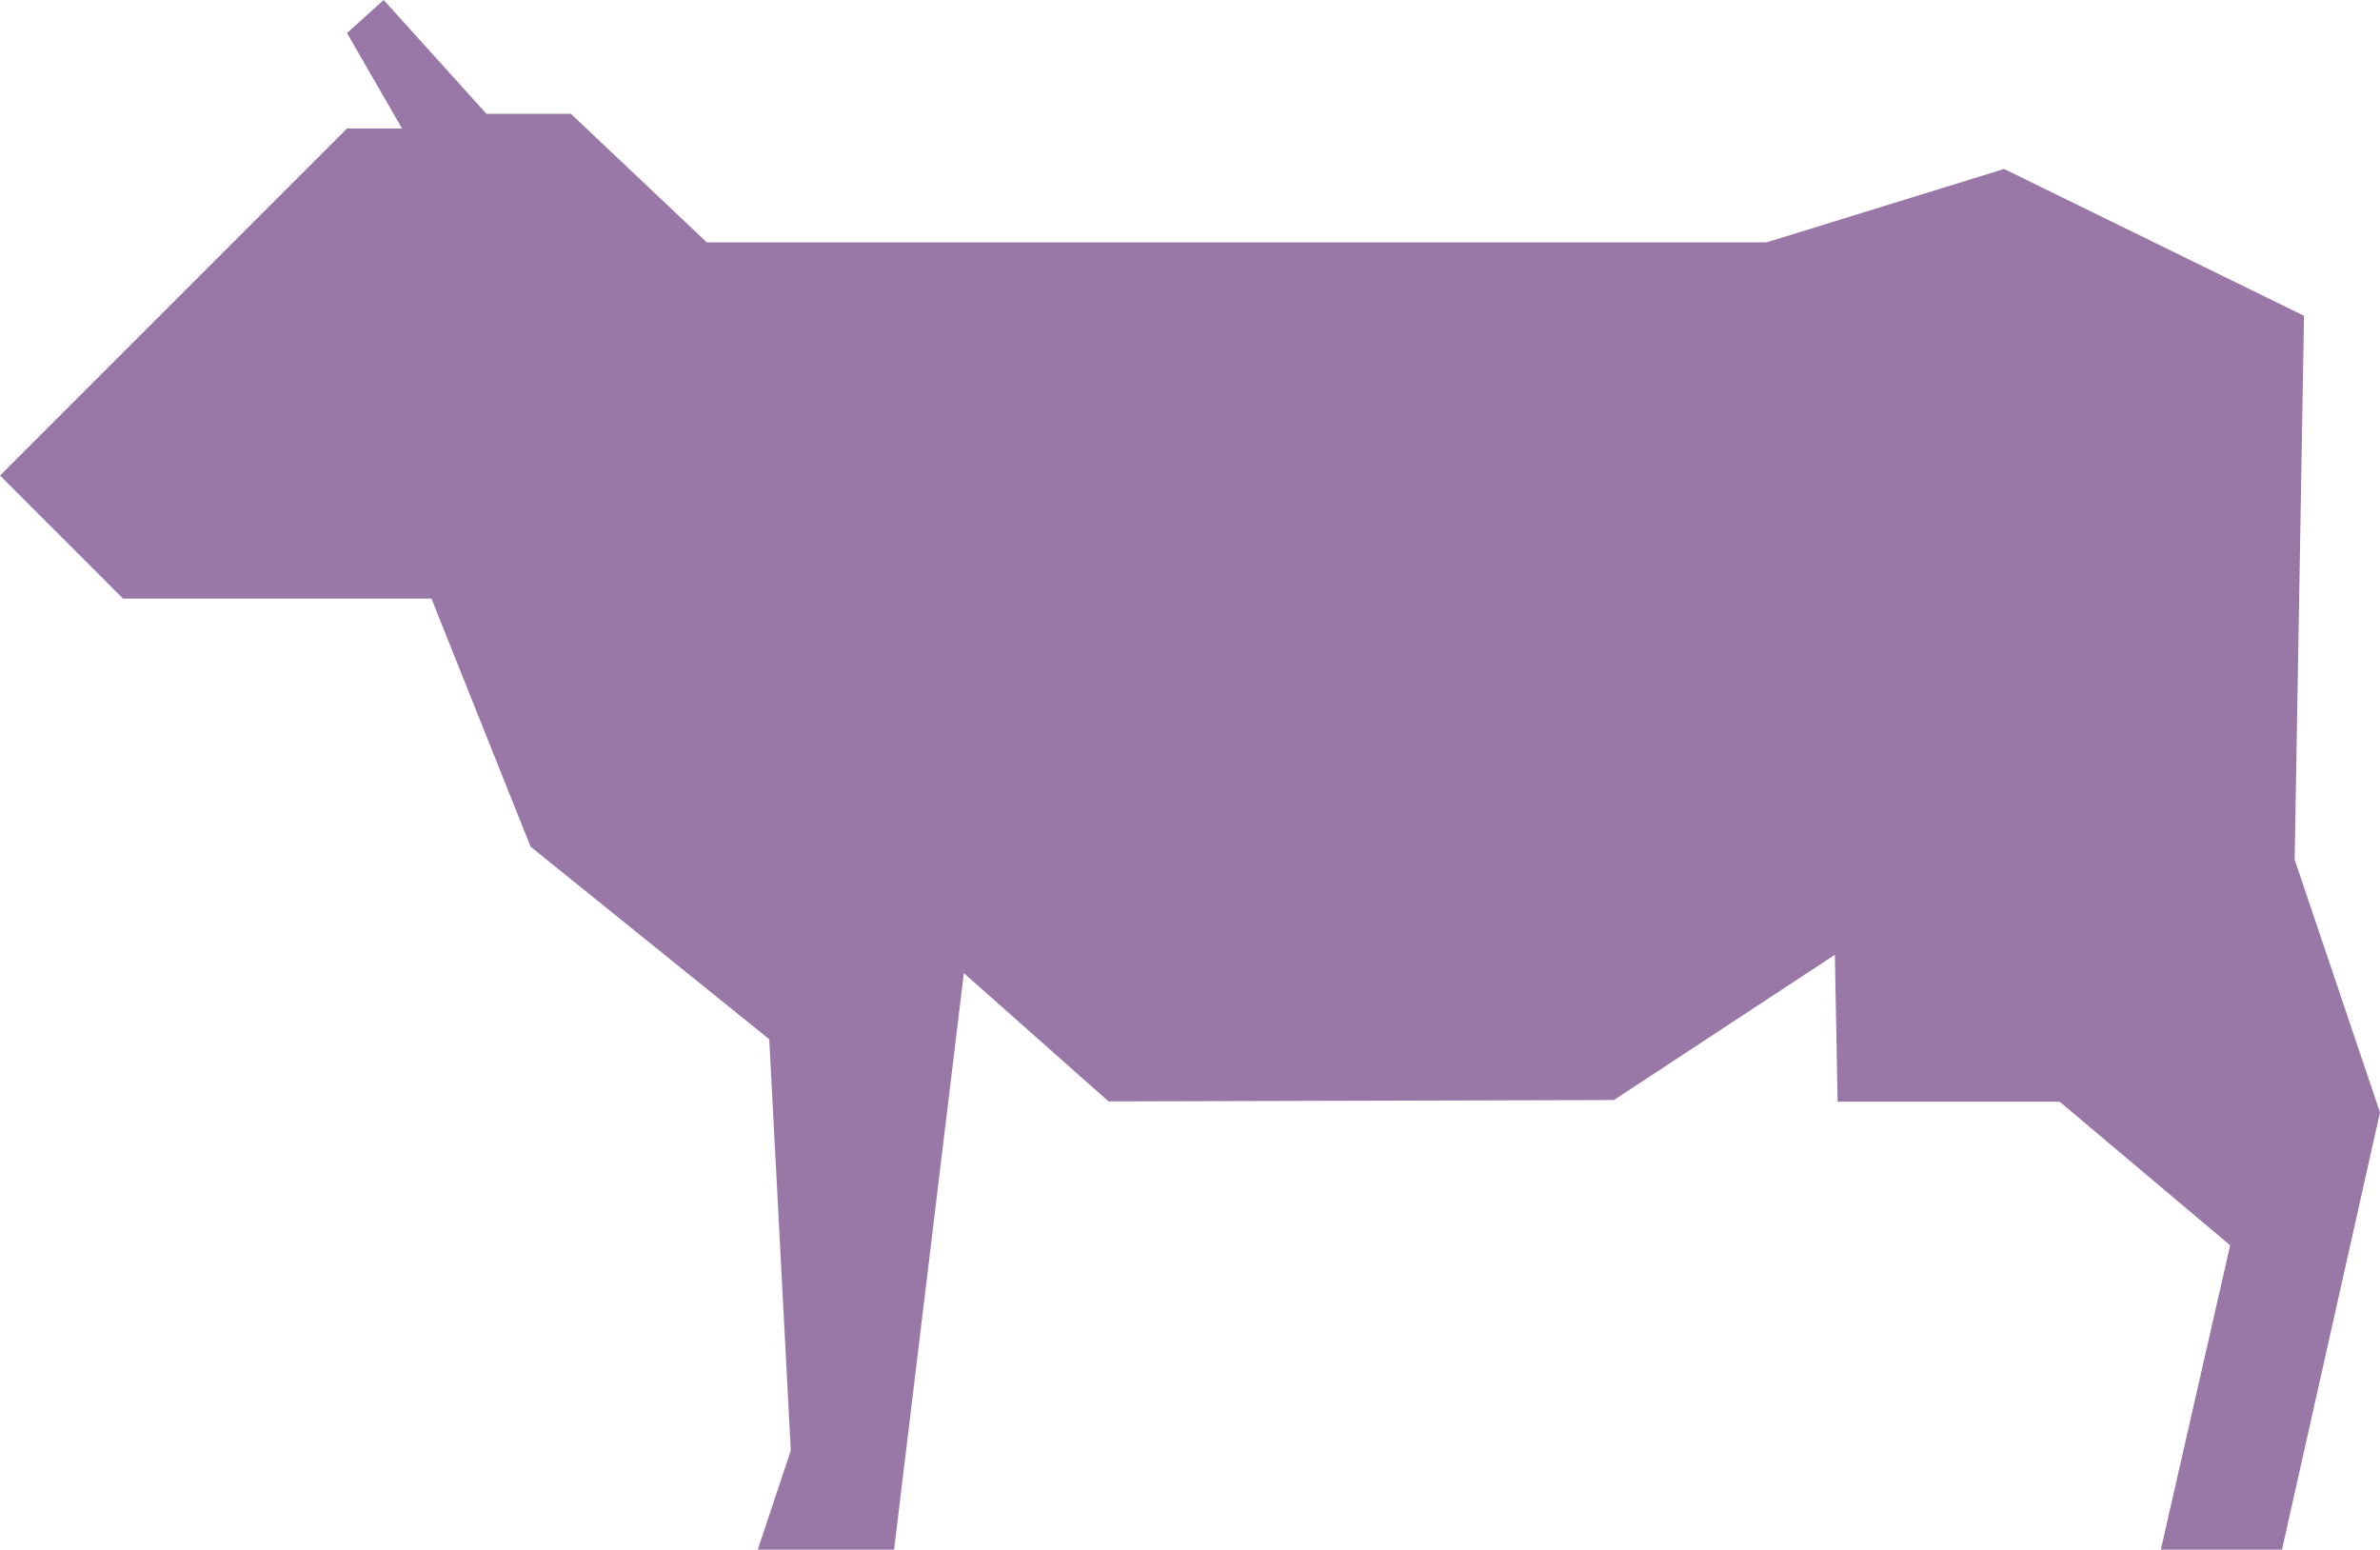 <svg xmlns="http://www.w3.org/2000/svg" viewBox="0 0 48.615 31.651"><defs><style>.cls-1{fill:#9978a8;}</style></defs><title>Asset 10</title><g id="Layer_2" data-name="Layer 2"><g id="Layer_1-2" data-name="Layer 1"><polygon class="cls-1" points="32.966 22.468 22.644 22.496 19.688 19.876 18.263 31.651 15.478 31.651 16.153 29.626 15.713 21.226 10.838 17.293 8.813 12.226 2.512 12.226 0 9.713 7.088 2.625 8.212 2.625 7.088 0.675 7.837 0 9.937 2.325 11.662 2.325 14.438 4.95 36.085 4.95 40.937 3.451 47.063 6.45 46.872 17.557 48.615 22.721 46.613 31.651 44.138 31.651 45.554 25.435 42.071 22.501 37.536 22.501 37.48 19.501 32.966 22.468"/></g></g></svg>